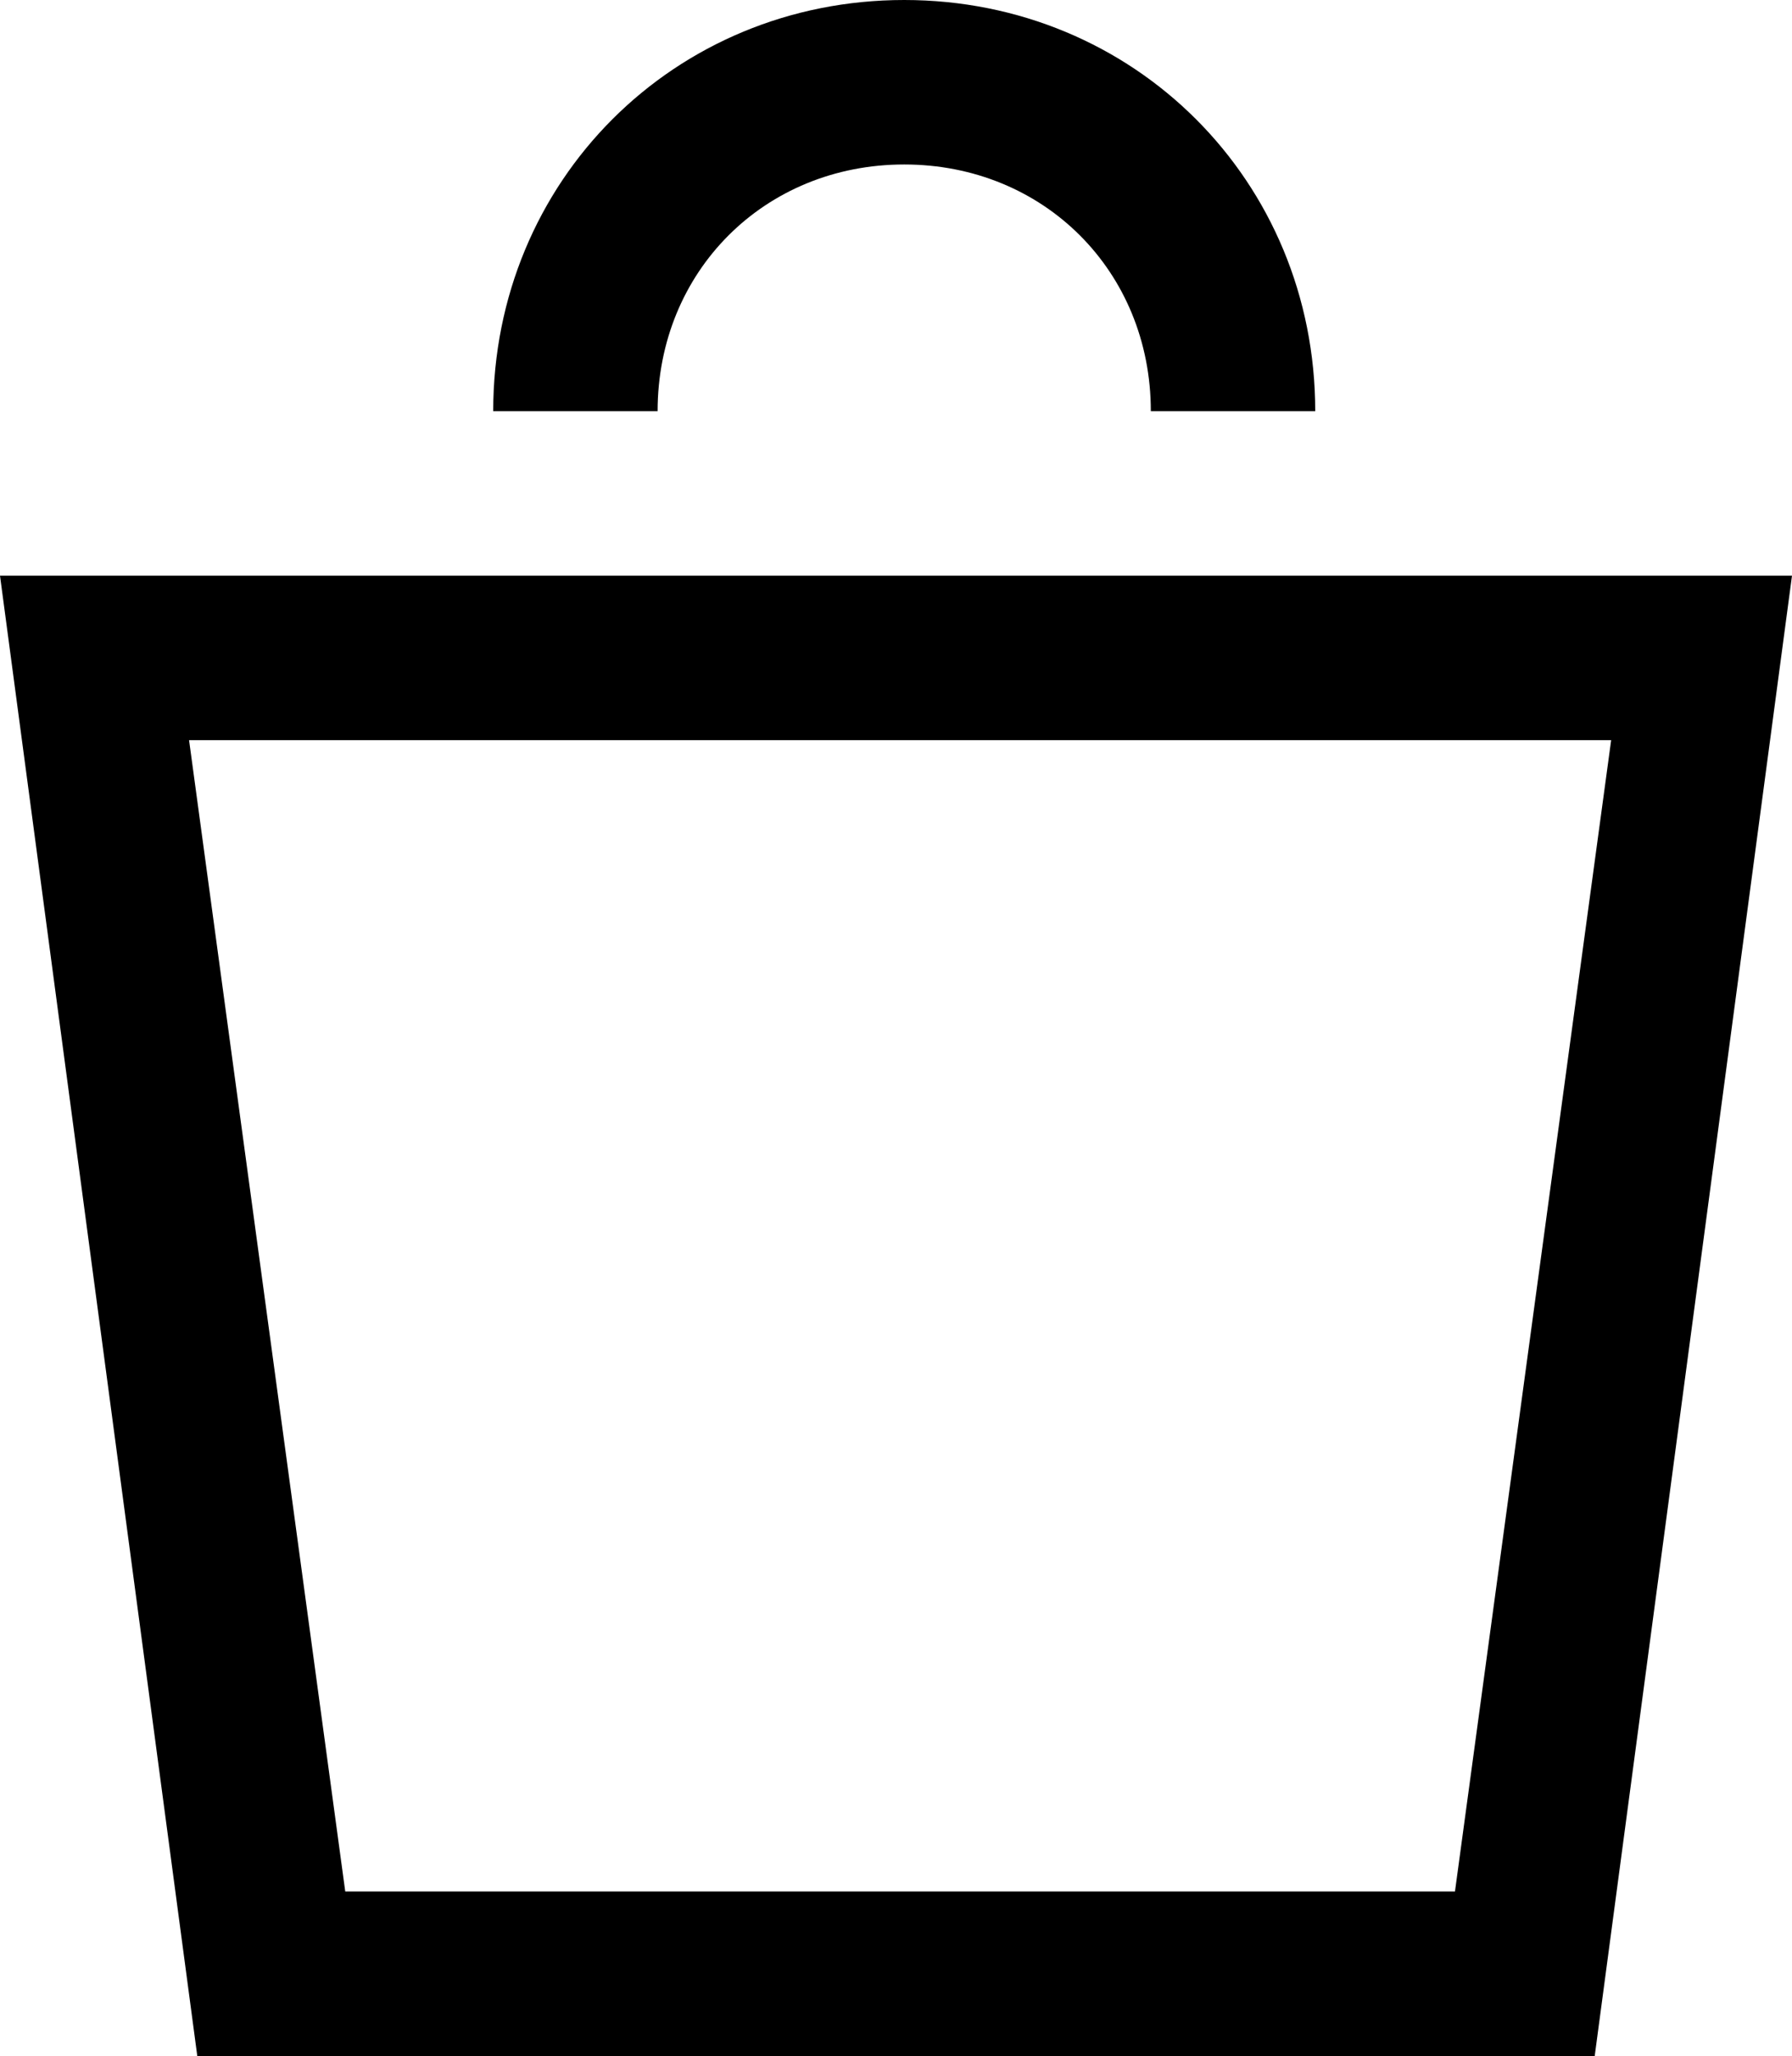 <svg version="1.1" id="Слой_1" xmlns="http://www.w3.org/2000/svg" x="0" y="0" viewBox="0 0 21.8 25" xml:space="preserve"><g><path class="st0" d="M19.4 25h-17L0 7h21.8l-2.4 18zM4.2 23h13.5l1.9-14H2.3l1.9 14z"/></g><g><path class="st0" d="M16 5h-2c0-1.7-1.3-3-3-3S8 3.3 8 5H6c0-2.8 2.2-5 5-5s5 2.2 5 5z"/></g></svg>